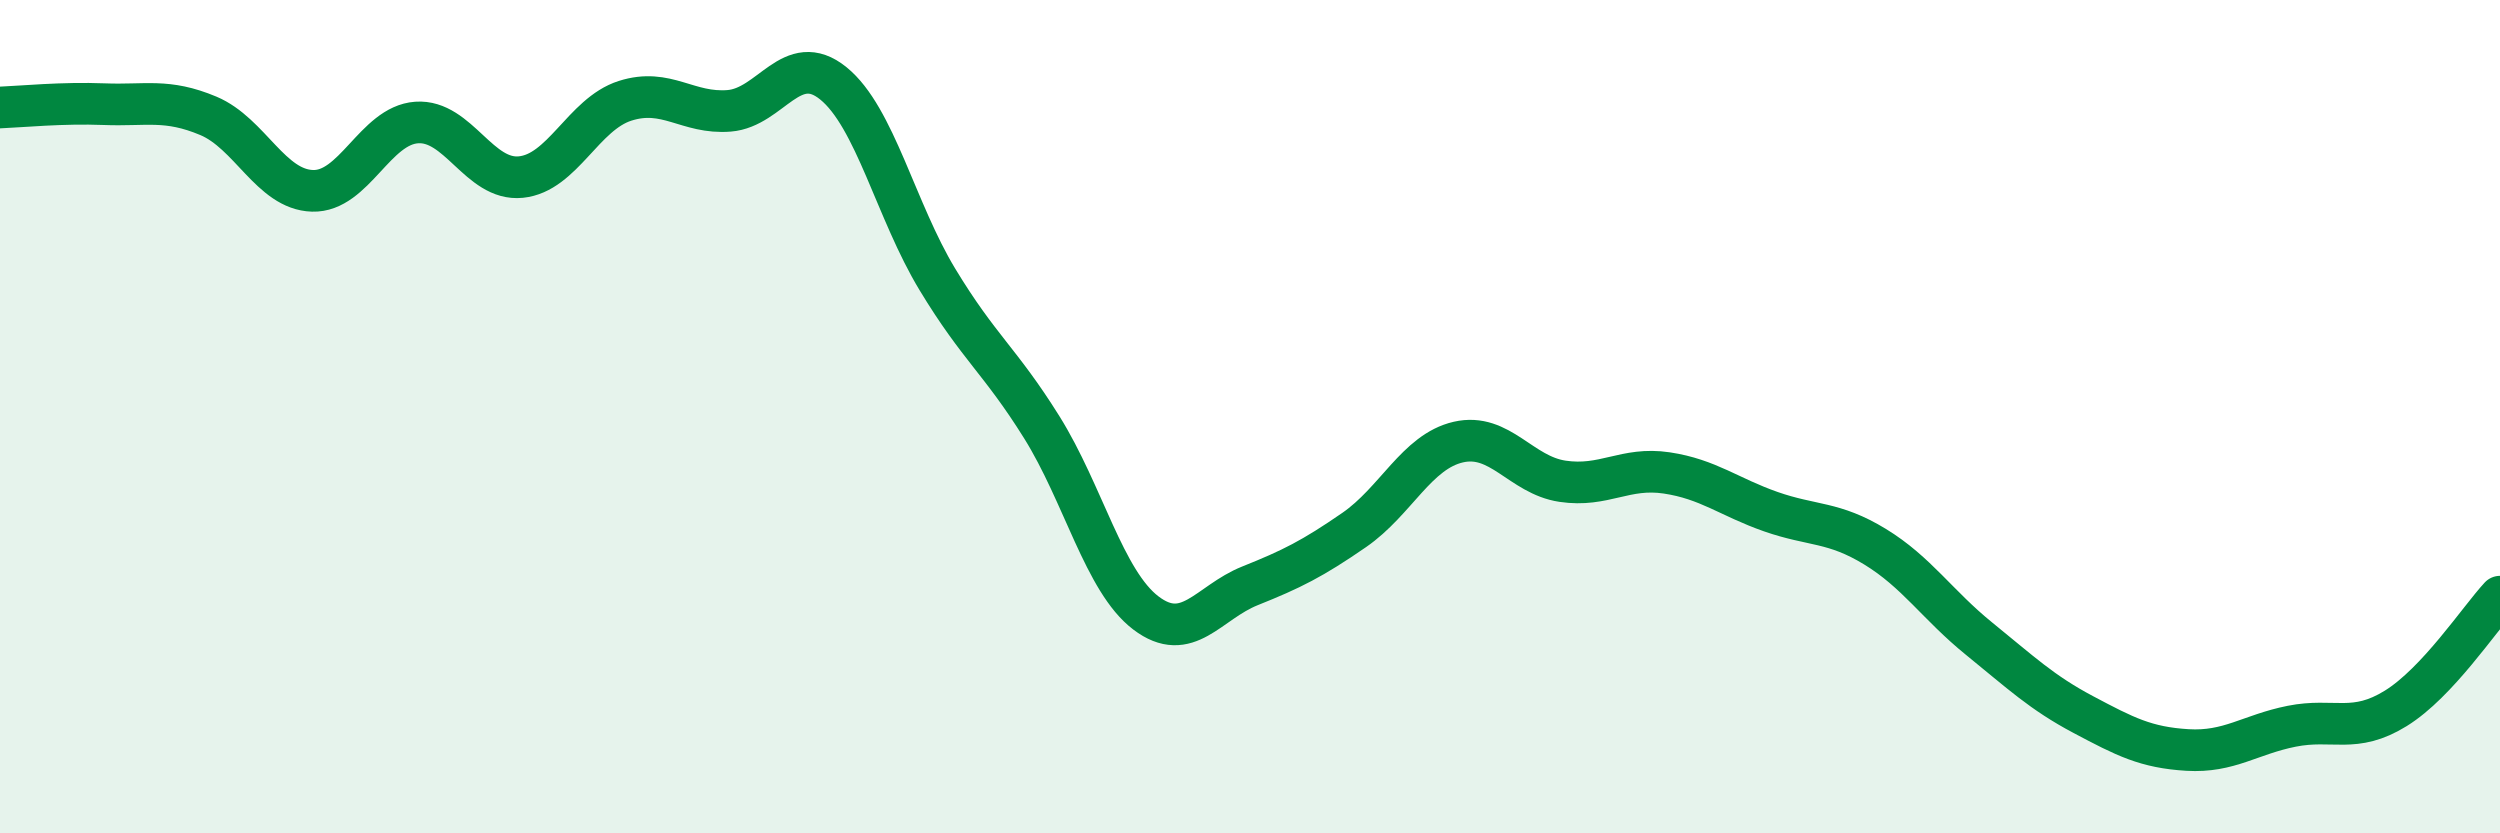 
    <svg width="60" height="20" viewBox="0 0 60 20" xmlns="http://www.w3.org/2000/svg">
      <path
        d="M 0,2.58 C 0.5,2.56 1.5,2.46 2.5,2.5 C 3.5,2.54 4,2.36 5,2.78 C 6,3.2 6.5,4.55 7.5,4.58 C 8.5,4.61 9,3.01 10,2.94 C 11,2.87 11.5,4.35 12.5,4.25 C 13.5,4.15 14,2.74 15,2.42 C 16,2.1 16.5,2.74 17.5,2.66 C 18.5,2.58 19,1.19 20,2 C 21,2.81 21.5,5.06 22.5,6.71 C 23.5,8.36 24,8.65 25,10.25 C 26,11.85 26.5,13.95 27.5,14.71 C 28.5,15.47 29,14.46 30,14.06 C 31,13.66 31.5,13.41 32.5,12.72 C 33.5,12.03 34,10.84 35,10.61 C 36,10.38 36.5,11.4 37.5,11.55 C 38.5,11.7 39,11.2 40,11.35 C 41,11.5 41.5,11.93 42.5,12.28 C 43.5,12.63 44,12.51 45,13.12 C 46,13.73 46.5,14.52 47.5,15.33 C 48.5,16.14 49,16.62 50,17.15 C 51,17.68 51.5,17.94 52.5,18 C 53.5,18.06 54,17.63 55,17.43 C 56,17.23 56.5,17.62 57.5,17 C 58.5,16.38 59.5,14.86 60,14.32L60 20L0 20Z"
        fill="#008740"
        opacity="0.1"
        stroke-linecap="round"
        stroke-linejoin="round"
      />
      <path
        d="M 0,2.58 C 0.5,2.56 1.5,2.46 2.5,2.5 C 3.5,2.54 4,2.36 5,2.78 C 6,3.2 6.5,4.55 7.5,4.58 C 8.5,4.61 9,3.01 10,2.94 C 11,2.87 11.5,4.35 12.5,4.25 C 13.5,4.15 14,2.74 15,2.42 C 16,2.1 16.5,2.74 17.5,2.66 C 18.5,2.58 19,1.19 20,2 C 21,2.81 21.5,5.06 22.5,6.71 C 23.5,8.36 24,8.65 25,10.25 C 26,11.85 26.5,13.95 27.5,14.71 C 28.5,15.47 29,14.46 30,14.06 C 31,13.66 31.5,13.41 32.5,12.72 C 33.5,12.03 34,10.84 35,10.61 C 36,10.38 36.5,11.4 37.5,11.55 C 38.5,11.7 39,11.2 40,11.35 C 41,11.5 41.5,11.93 42.5,12.28 C 43.5,12.63 44,12.51 45,13.12 C 46,13.73 46.5,14.52 47.5,15.33 C 48.5,16.14 49,16.62 50,17.15 C 51,17.68 51.5,17.94 52.5,18 C 53.5,18.06 54,17.63 55,17.43 C 56,17.23 56.5,17.62 57.5,17 C 58.5,16.38 59.5,14.86 60,14.32"
        stroke="#008740"
        stroke-width="1"
        fill="none"
        stroke-linecap="round"
        stroke-linejoin="round"
      />
    </svg>
  
